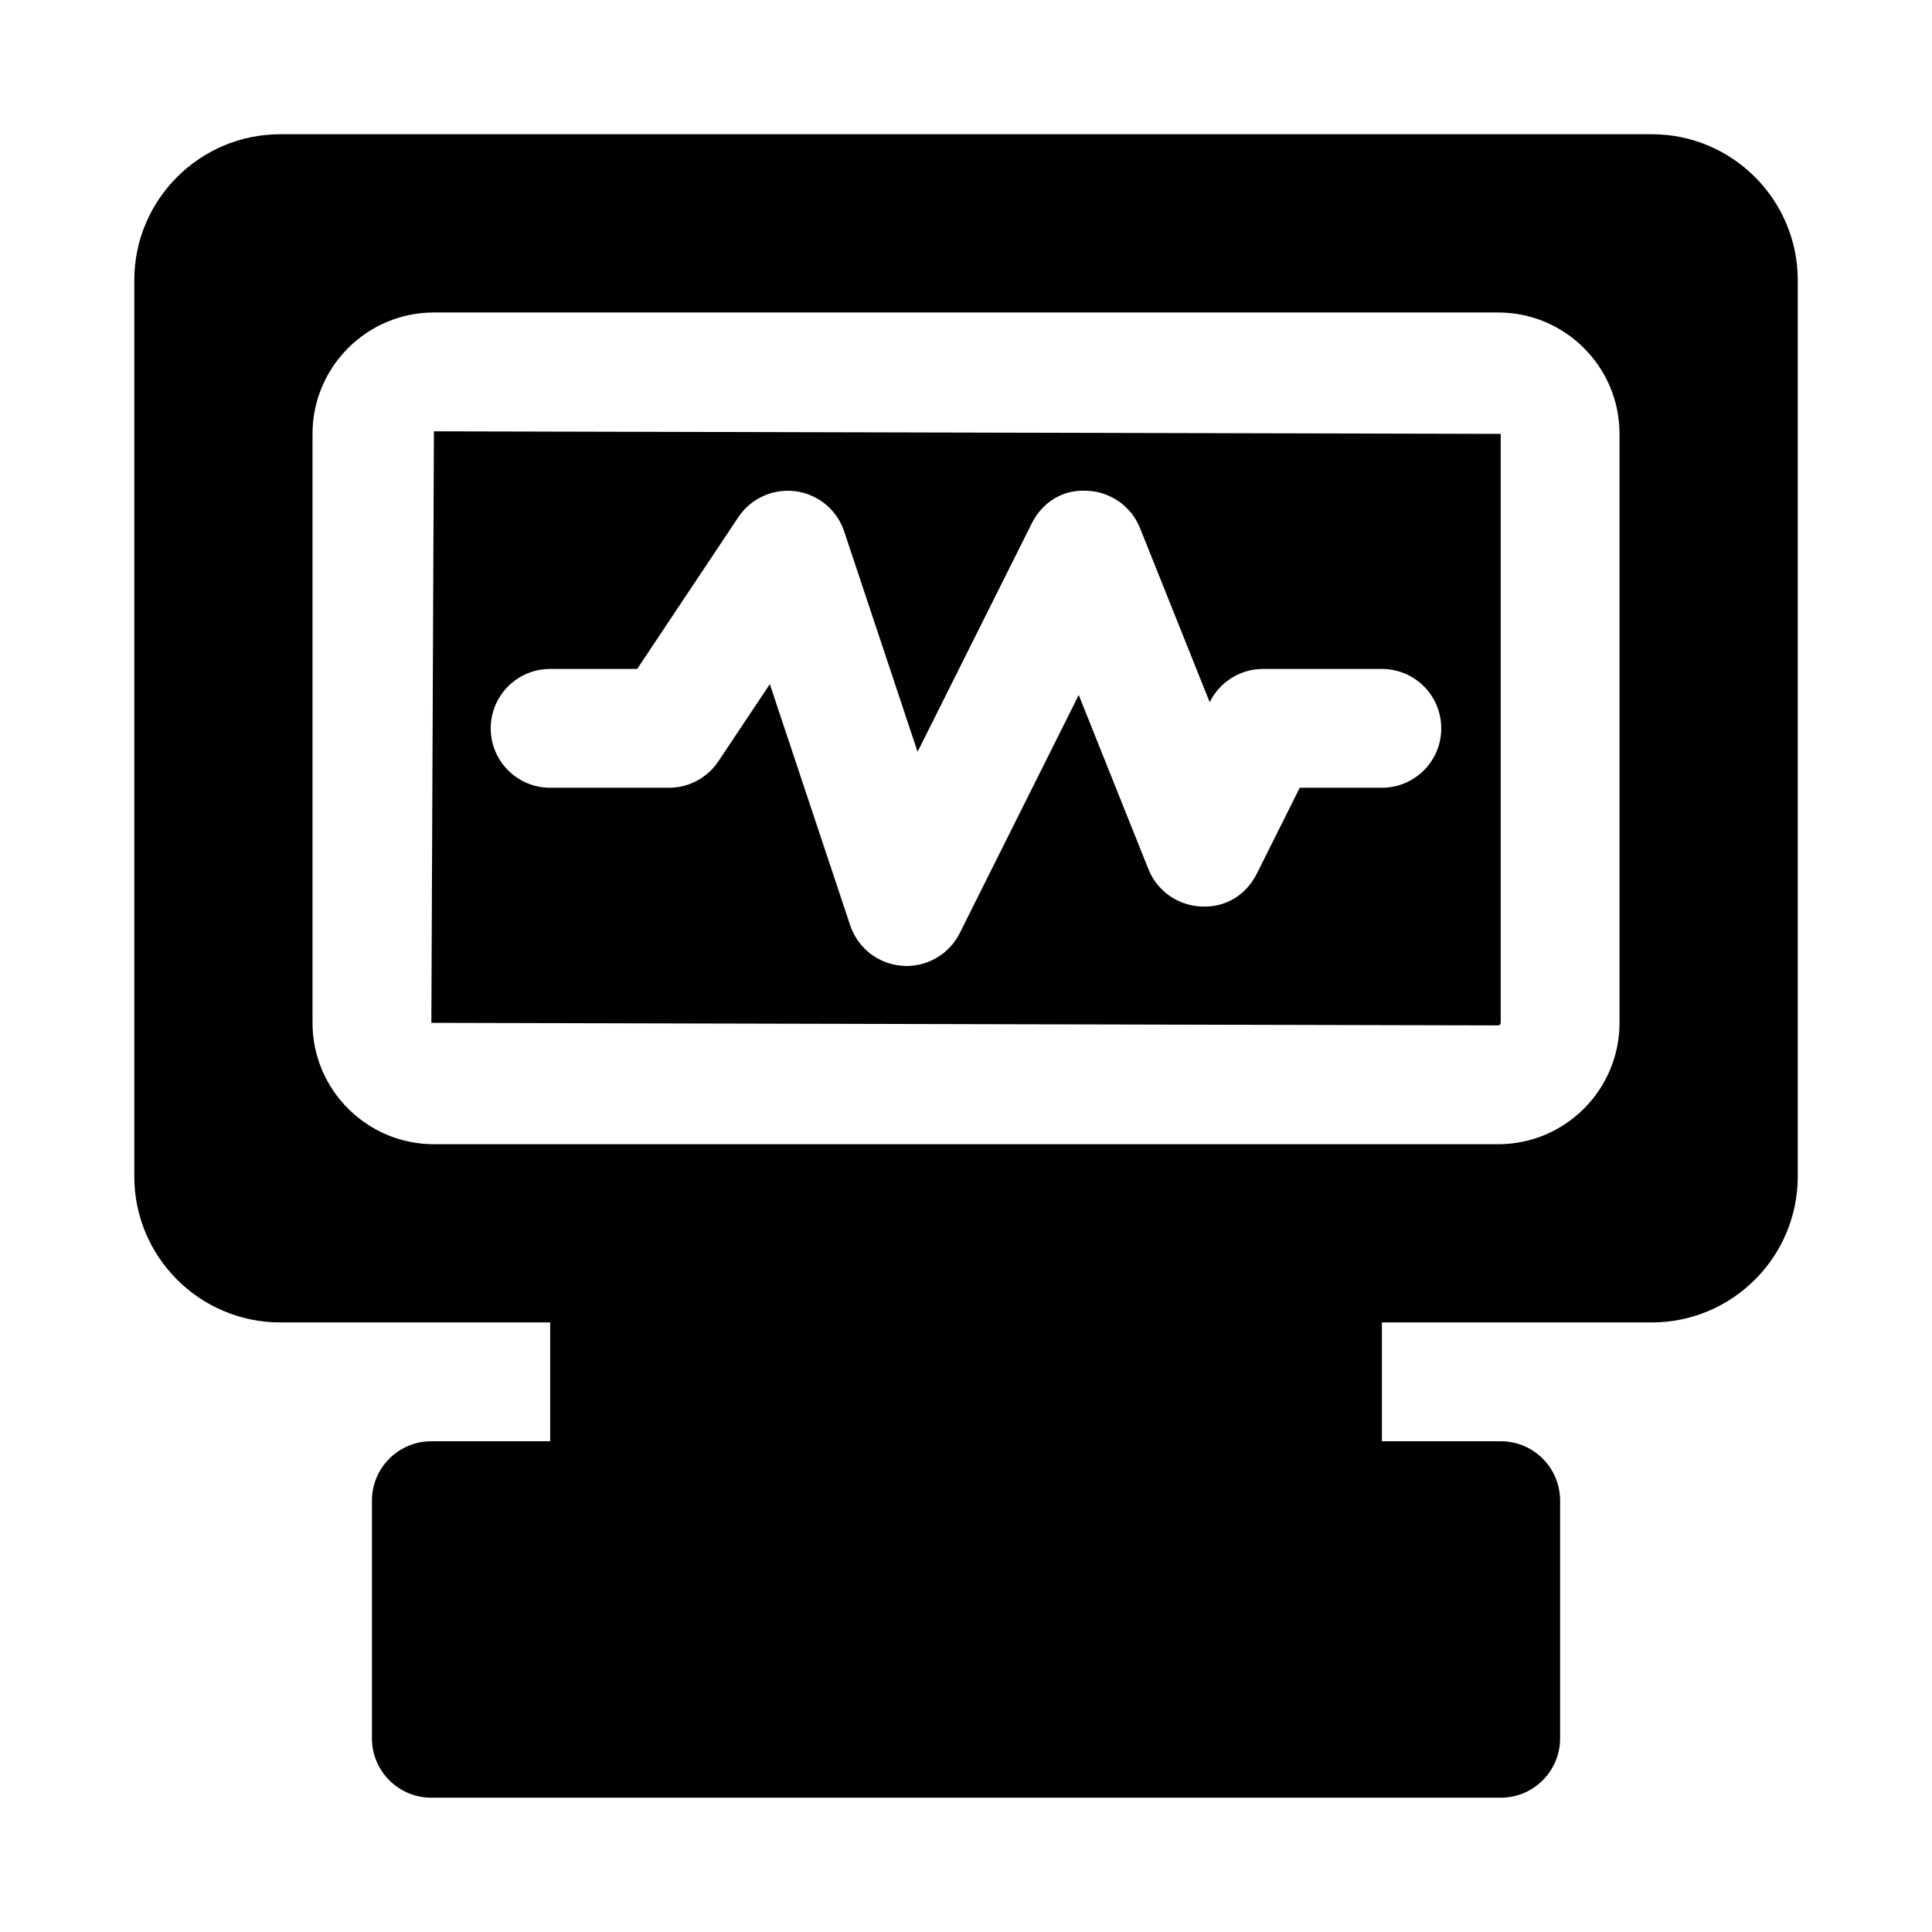 <?xml version="1.0" encoding="UTF-8"?>
<!-- Uploaded to: ICON Repo, www.svgrepo.com, Generator: ICON Repo Mixer Tools -->
<svg fill="#000000" width="800px" height="800px" version="1.1" viewBox="144 144 512 512" xmlns="http://www.w3.org/2000/svg">
 <g fill-rule="evenodd">
  <path d="m541.7 620.41h-283.39c-8.691 0-15.742-7.039-15.742-15.742v-62.977c0-8.707 7.055-15.742 15.742-15.742h31.488v-31.488h-71.523c-21.332 0-38.684-17.352-38.684-38.668v-237.55c0-21.316 17.352-38.668 38.684-38.668h363.48c21.316 0 38.668 17.352 38.668 38.668v237.55c0 21.316-17.352 38.668-38.668 38.668h-71.539v31.488h31.488c8.707 0 15.742 7.039 15.742 15.742v62.977c0 8.707-7.039 15.742-15.742 15.742zm-0.676-173.18c17.742 0 32.164-14.422 32.164-32.164v-156.09c0-17.742-14.422-32.164-32.164-32.164h-282.04c-17.727 0-32.164 14.422-32.164 32.164v156.09c0 17.742 14.438 32.164 32.164 32.164zm0.676-32.164c0 0.363-0.316 0.676-0.676 0.676l-282.71-0.676 0.676-156.76 282.71 0.676zm-62.977-93.789c-5.969 0-11.414 3.371-14.09 8.707l-0.047 0.125-18.469-46.16c-2.312-5.762-7.777-9.621-13.965-9.887-6.582-0.441-11.98 3.133-14.754 8.691l-30.23 60.473-19.461-58.41c-1.906-5.715-6.894-9.824-12.848-10.629-5.984-0.789-11.855 1.875-15.191 6.863l-26.812 40.227h-23.066c-8.691 0-15.742 7.039-15.742 15.742 0 8.707 7.055 15.742 15.742 15.742h31.488c5.258 0 10.172-2.629 13.098-7.008l13.633-20.453 21.301 63.922c2.016 6.047 7.477 10.281 13.824 10.723 0.379 0.031 0.754 0.047 1.117 0.047 5.934 0 11.398-3.336 14.09-8.707l31.535-63.102 18.469 46.16c2.312 5.762 7.777 9.621 13.965 9.887 6.629 0.348 11.965-3.148 14.754-8.691l11.383-22.781h21.758c8.707 0 15.742-7.039 15.742-15.742 0-8.707-7.039-15.742-15.742-15.742h-31.488z"/>
  <path d="m321.28 494.46h157.44v31.488h-157.44z"/>
  <path d="m525.95 588.93h-251.91v-31.488h251.91z"/>
 </g>
</svg>